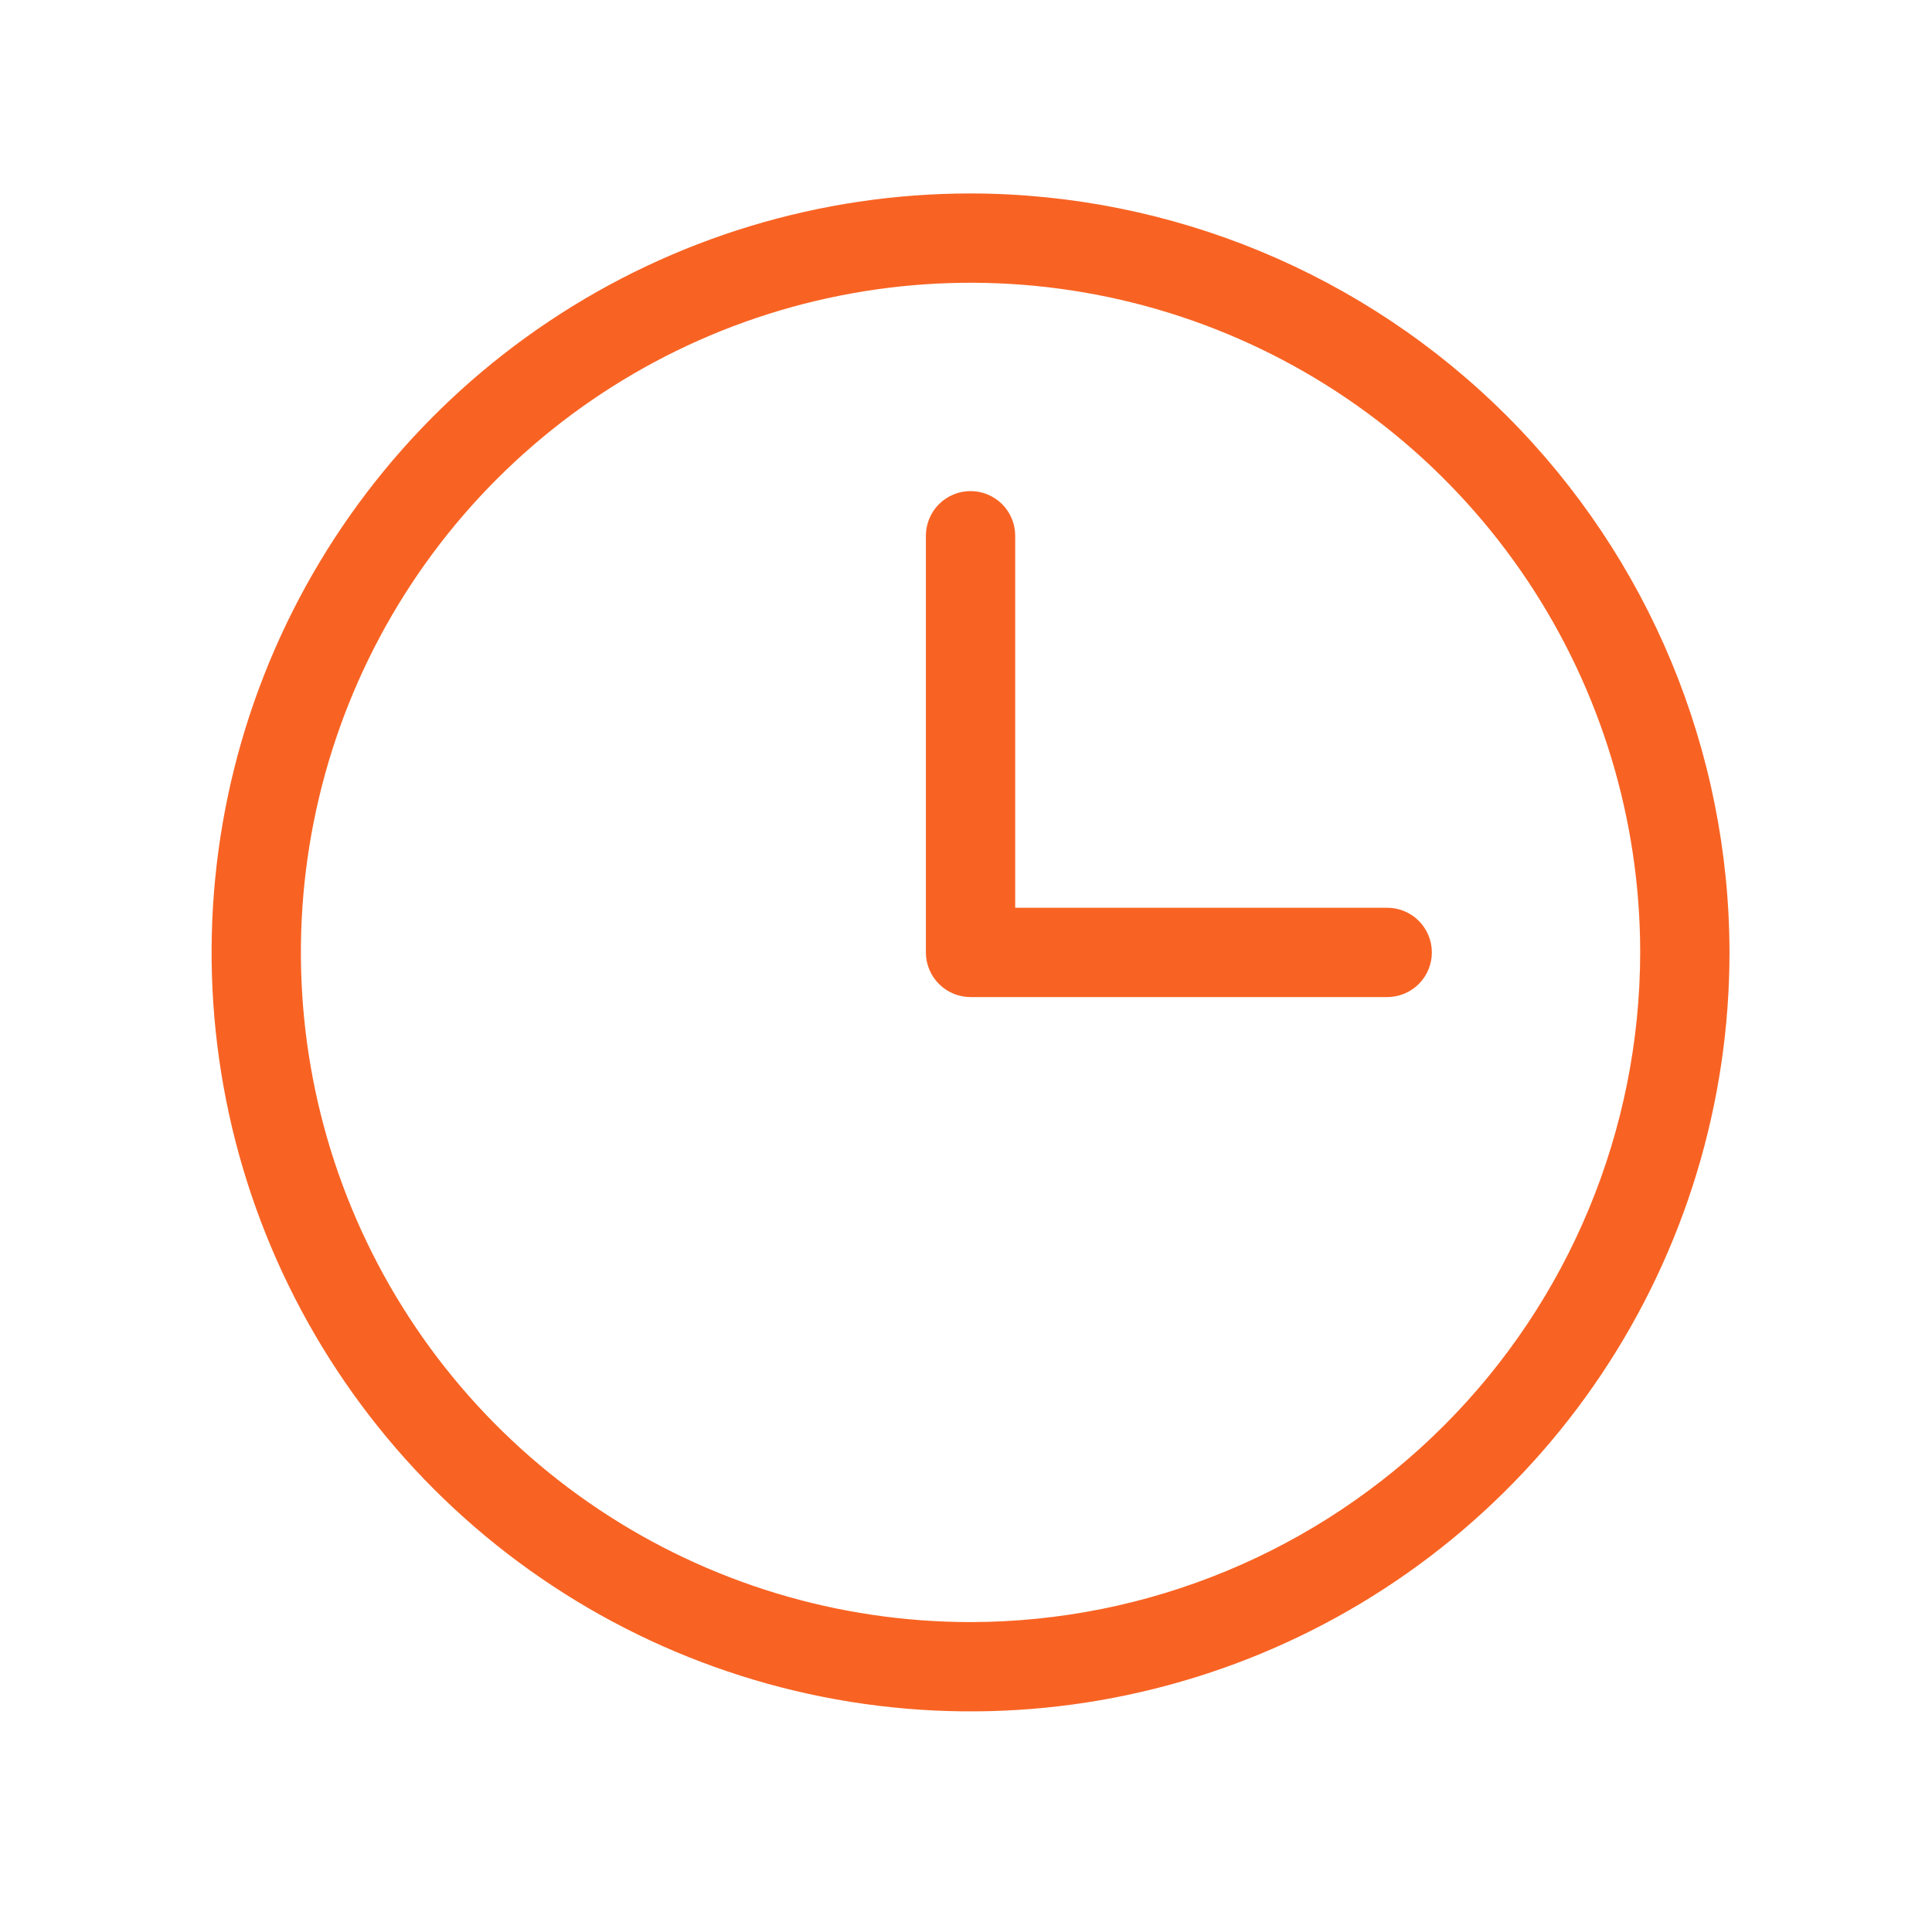 <?xml version="1.0" encoding="UTF-8"?> <svg xmlns="http://www.w3.org/2000/svg" width="71" height="70" viewBox="0 0 71 70" fill="none"> <path d="M35.667 7.109C30.151 7.109 24.758 8.745 20.172 11.81C15.585 14.874 12.01 19.23 9.899 24.327C7.788 29.423 7.236 35.031 8.312 40.441C9.388 45.851 12.045 50.821 15.945 54.722C19.846 58.622 24.816 61.279 30.226 62.355C35.636 63.431 41.244 62.879 46.34 60.768C51.437 58.657 55.793 55.082 58.857 50.495C61.922 45.909 63.558 40.516 63.558 35C63.549 27.606 60.608 20.517 55.379 15.288C50.15 10.059 43.061 7.118 35.667 7.109ZM35.667 59.609C30.8 59.609 26.042 58.166 21.995 55.462C17.948 52.758 14.793 48.914 12.931 44.418C11.068 39.921 10.581 34.973 11.53 30.199C12.48 25.425 14.824 21.04 18.265 17.599C21.707 14.157 26.092 11.813 30.866 10.864C35.64 9.914 40.588 10.401 45.085 12.264C49.581 14.127 53.425 17.281 56.129 21.328C58.833 25.375 60.276 30.133 60.276 35C60.269 41.525 57.674 47.78 53.06 52.394C48.447 57.007 42.192 59.602 35.667 59.609ZM52.62 35C52.62 35.435 52.447 35.852 52.14 36.16C51.832 36.468 51.415 36.641 50.98 36.641H35.667C35.232 36.641 34.815 36.468 34.507 36.16C34.199 35.852 34.026 35.435 34.026 35V19.688C34.026 19.252 34.199 18.835 34.507 18.527C34.815 18.22 35.232 18.047 35.667 18.047C36.102 18.047 36.519 18.22 36.827 18.527C37.135 18.835 37.308 19.252 37.308 19.688V33.359H50.98C51.415 33.359 51.832 33.532 52.14 33.84C52.447 34.148 52.62 34.565 52.62 35Z" fill="#F86323"></path> </svg> 